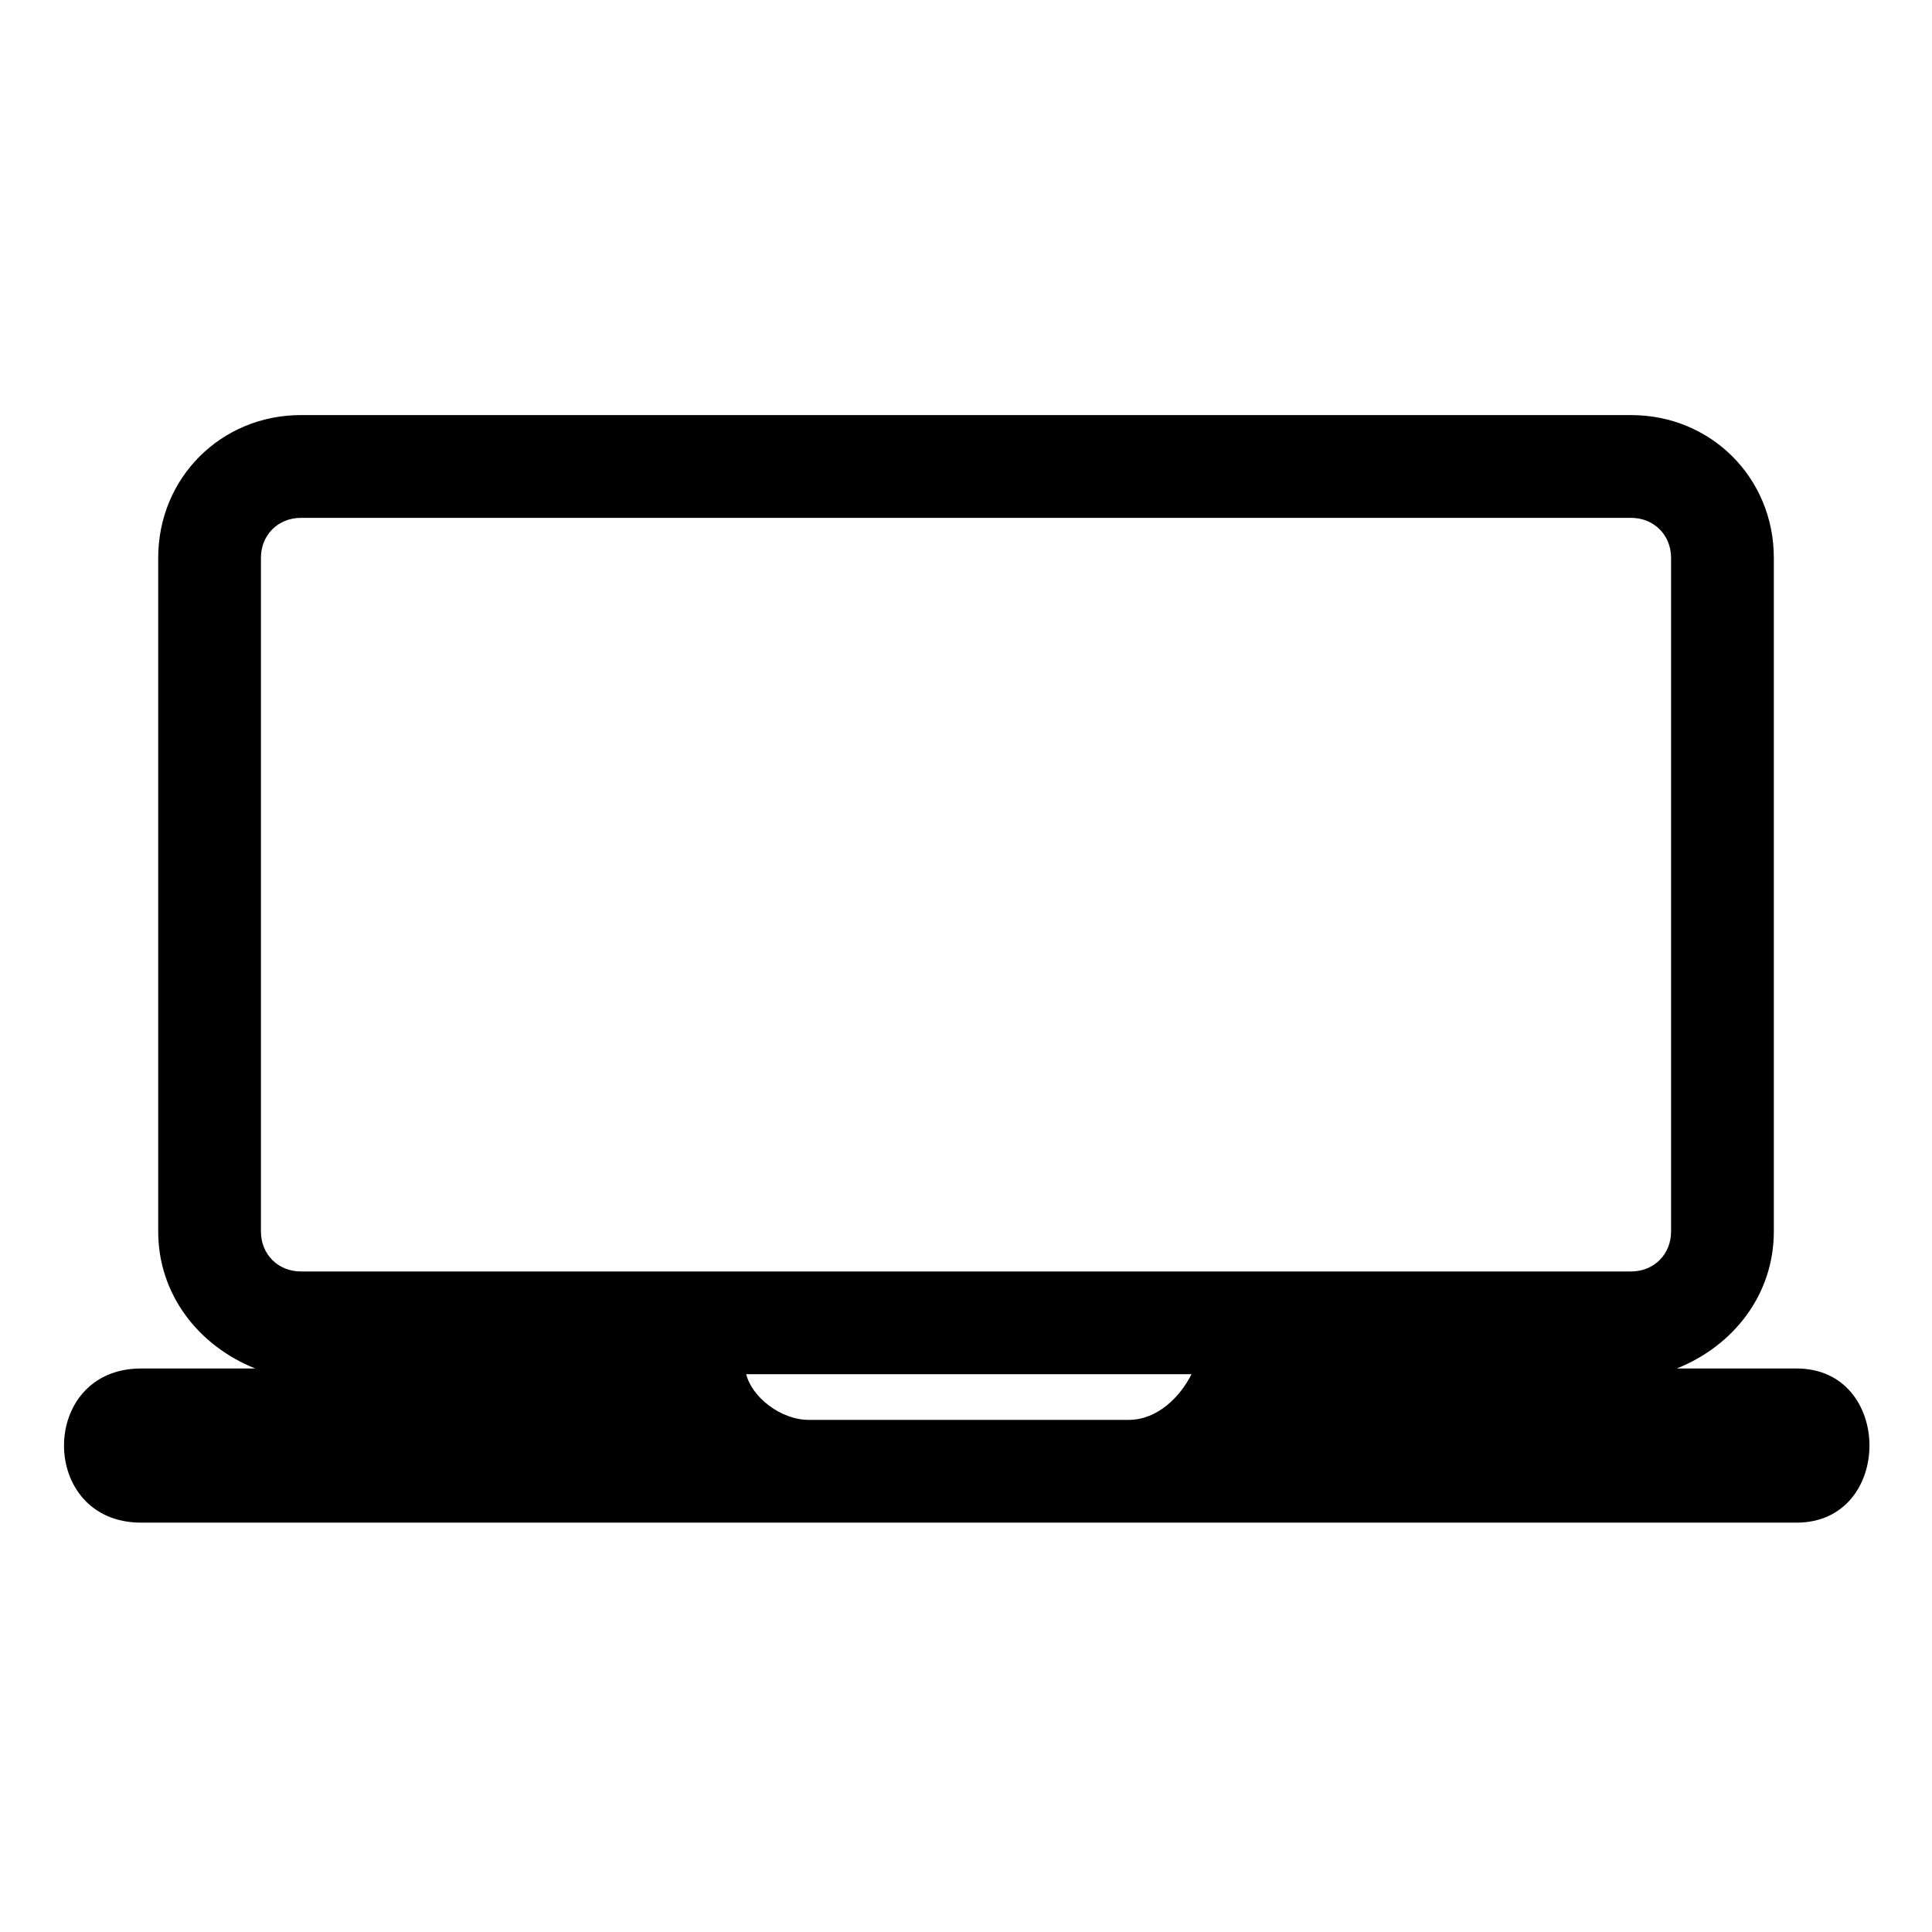 <?xml version="1.0" encoding="UTF-8"?>
<!-- Uploaded to: ICON Repo, www.svgrepo.com, Generator: ICON Repo Mixer Tools -->
<svg fill="#000000" width="800px" height="800px" version="1.1" viewBox="144 144 512 512" xmlns="http://www.w3.org/2000/svg">
 <path d="m223.74 254h352.52c21.18 0 37.824 16.641 37.824 37.824v178.53c0 16.641-10.59 30.258-25.719 36.312h31.773c25.719 0 25.719 40.848 0 40.848h-438.75c-27.234 0-27.234-40.848 0-40.848h30.258c-15.129-6.051-25.719-19.668-25.719-36.312v-178.53c0-21.18 16.641-37.824 37.824-37.824zm236.02 254.18h-118.01c1.512 6.051 9.078 12.105 16.641 12.105h84.727c7.566 0 13.617-6.051 16.641-12.105zm-236.02-226.94h352.52c6.051 0 10.59 4.539 10.59 10.59v178.53c0 6.051-4.539 10.59-10.59 10.59h-352.52c-6.051 0-10.59-4.539-10.59-10.59v-178.53c0-6.051 4.539-10.59 10.59-10.59z" fill-rule="evenodd"/>
</svg>
